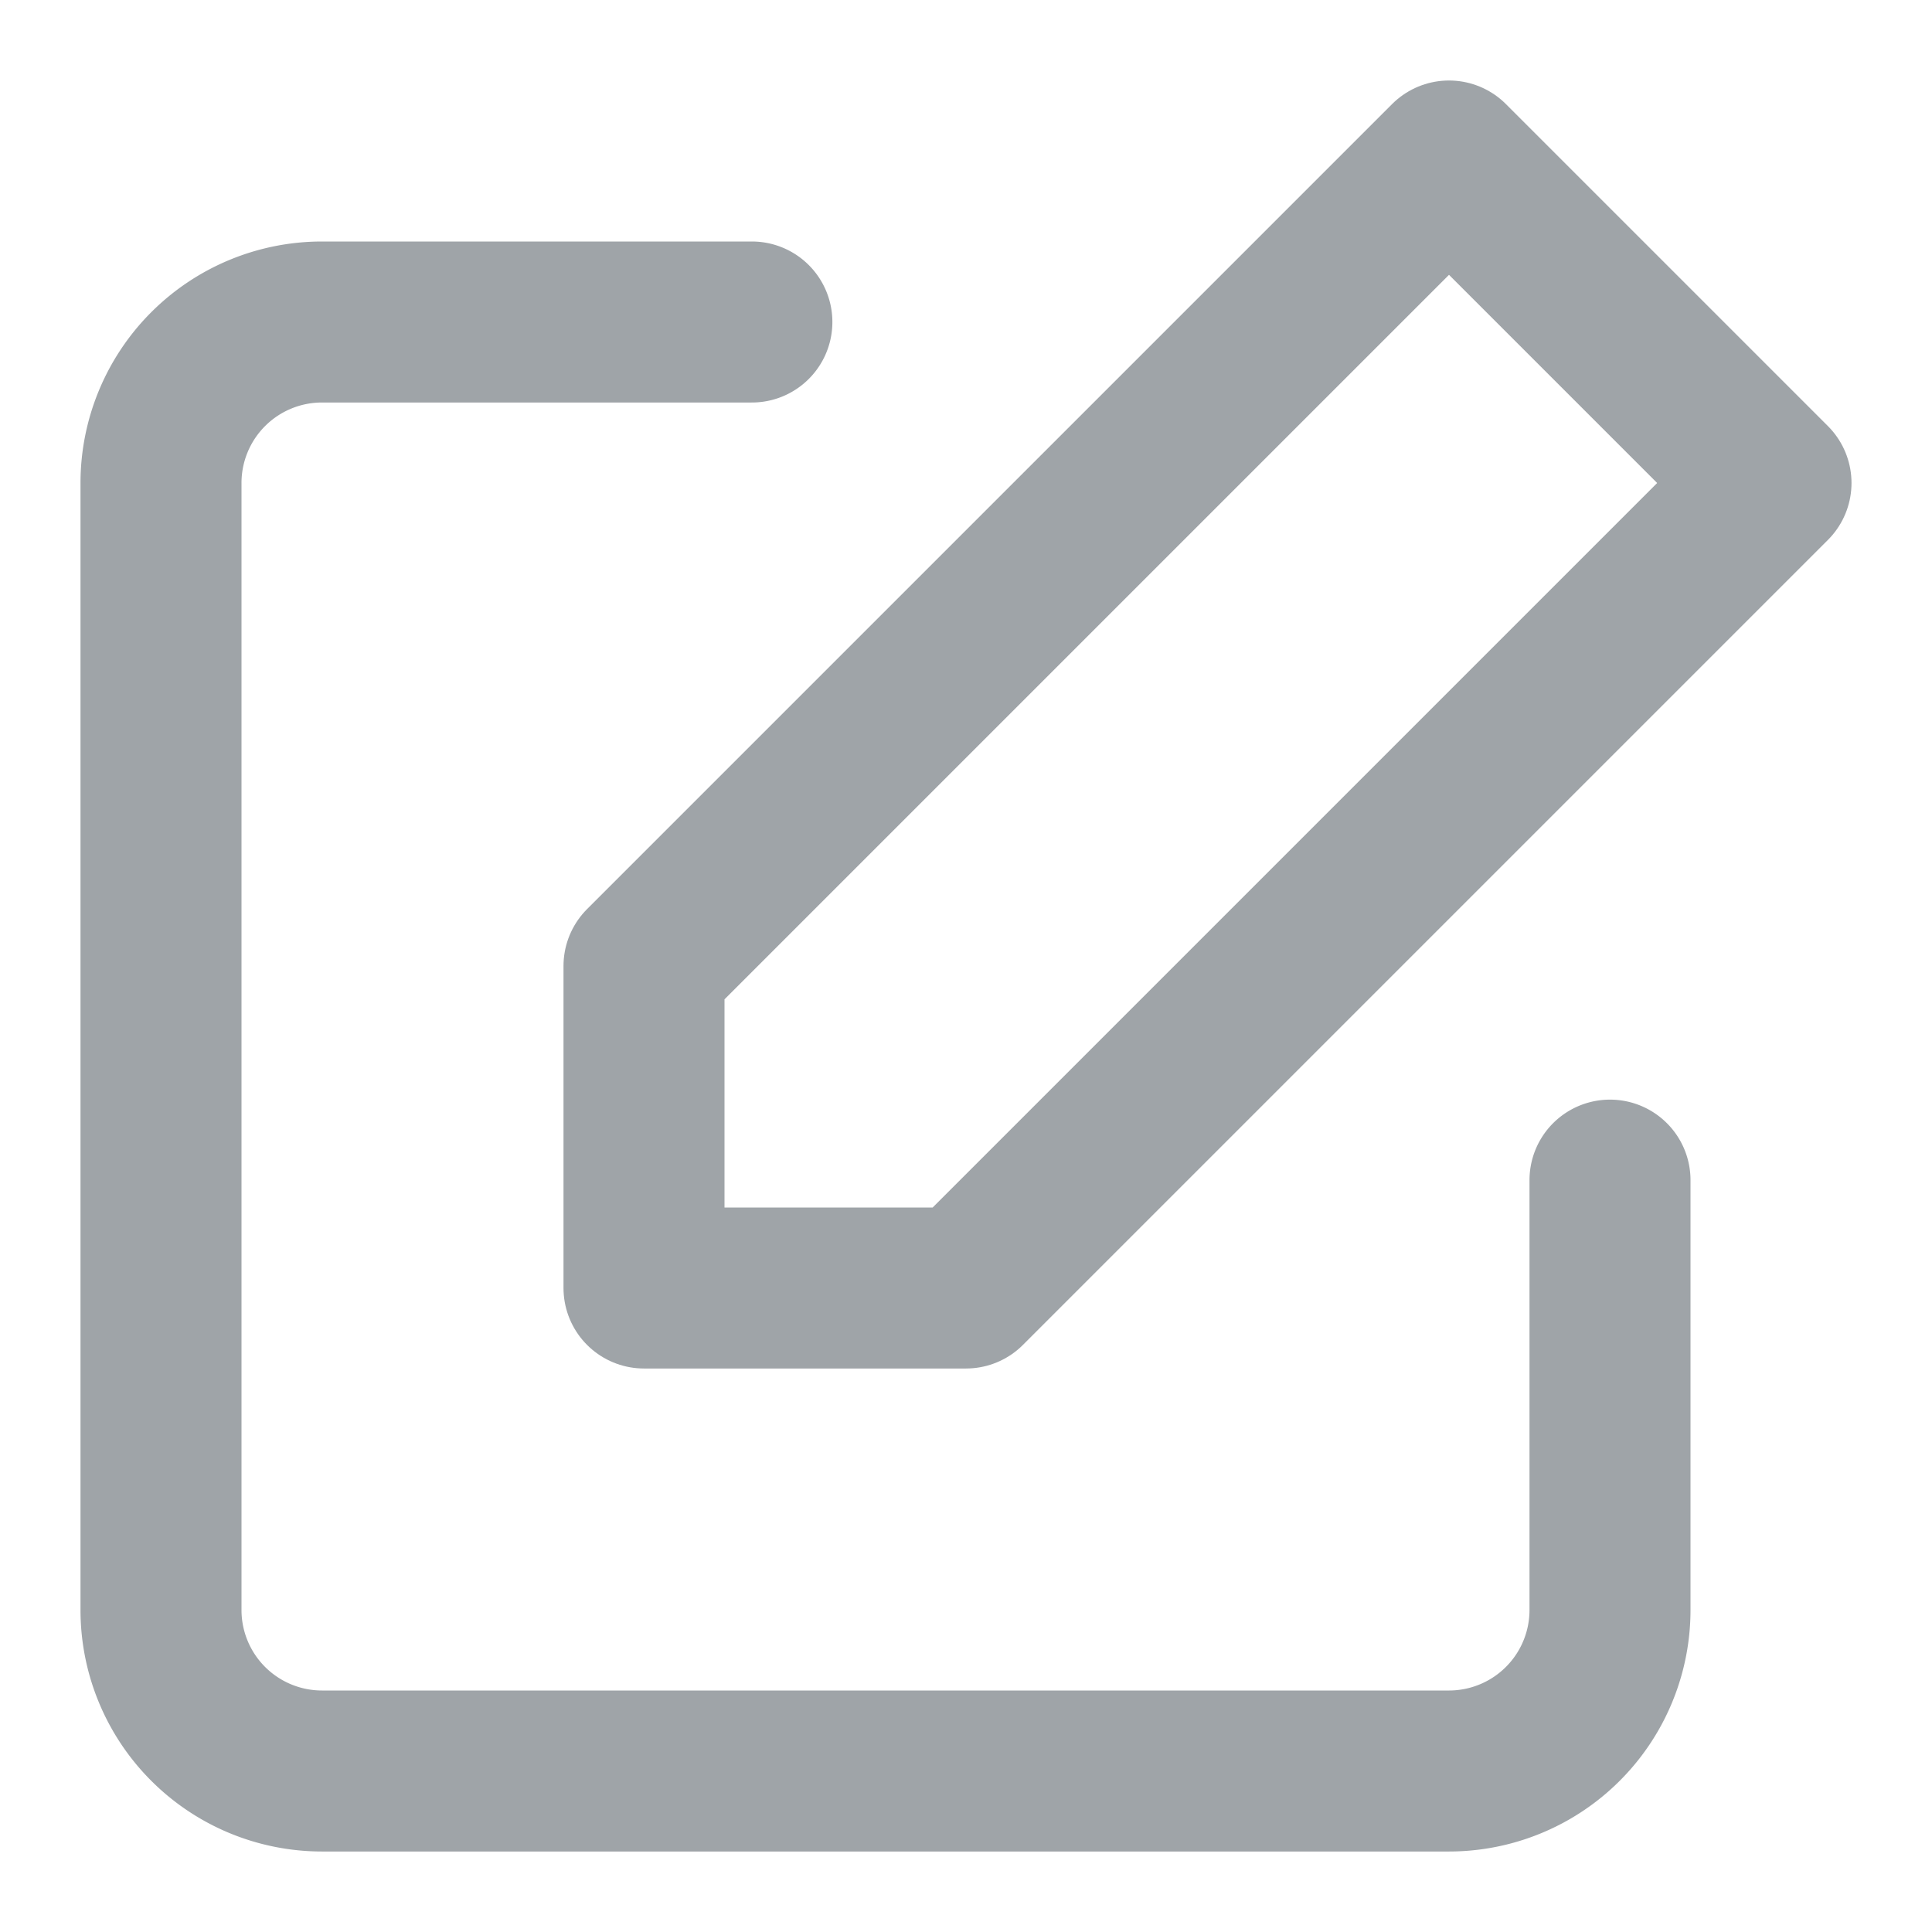 <svg xmlns="http://www.w3.org/2000/svg" width="13" height="13" viewBox="0 0 24 24" fill="none" stroke="#9fa4a8" stroke-width="2" stroke-linecap="round" stroke-linejoin="round"><path d="M20 14.66V20a2 2 0 01-2 2H4a2 2 0 01-2-2V6a2 2 0 012-2h5.34"/><path d="M18 2l4 4-10 10H8v-4L18 2z"/></svg>
